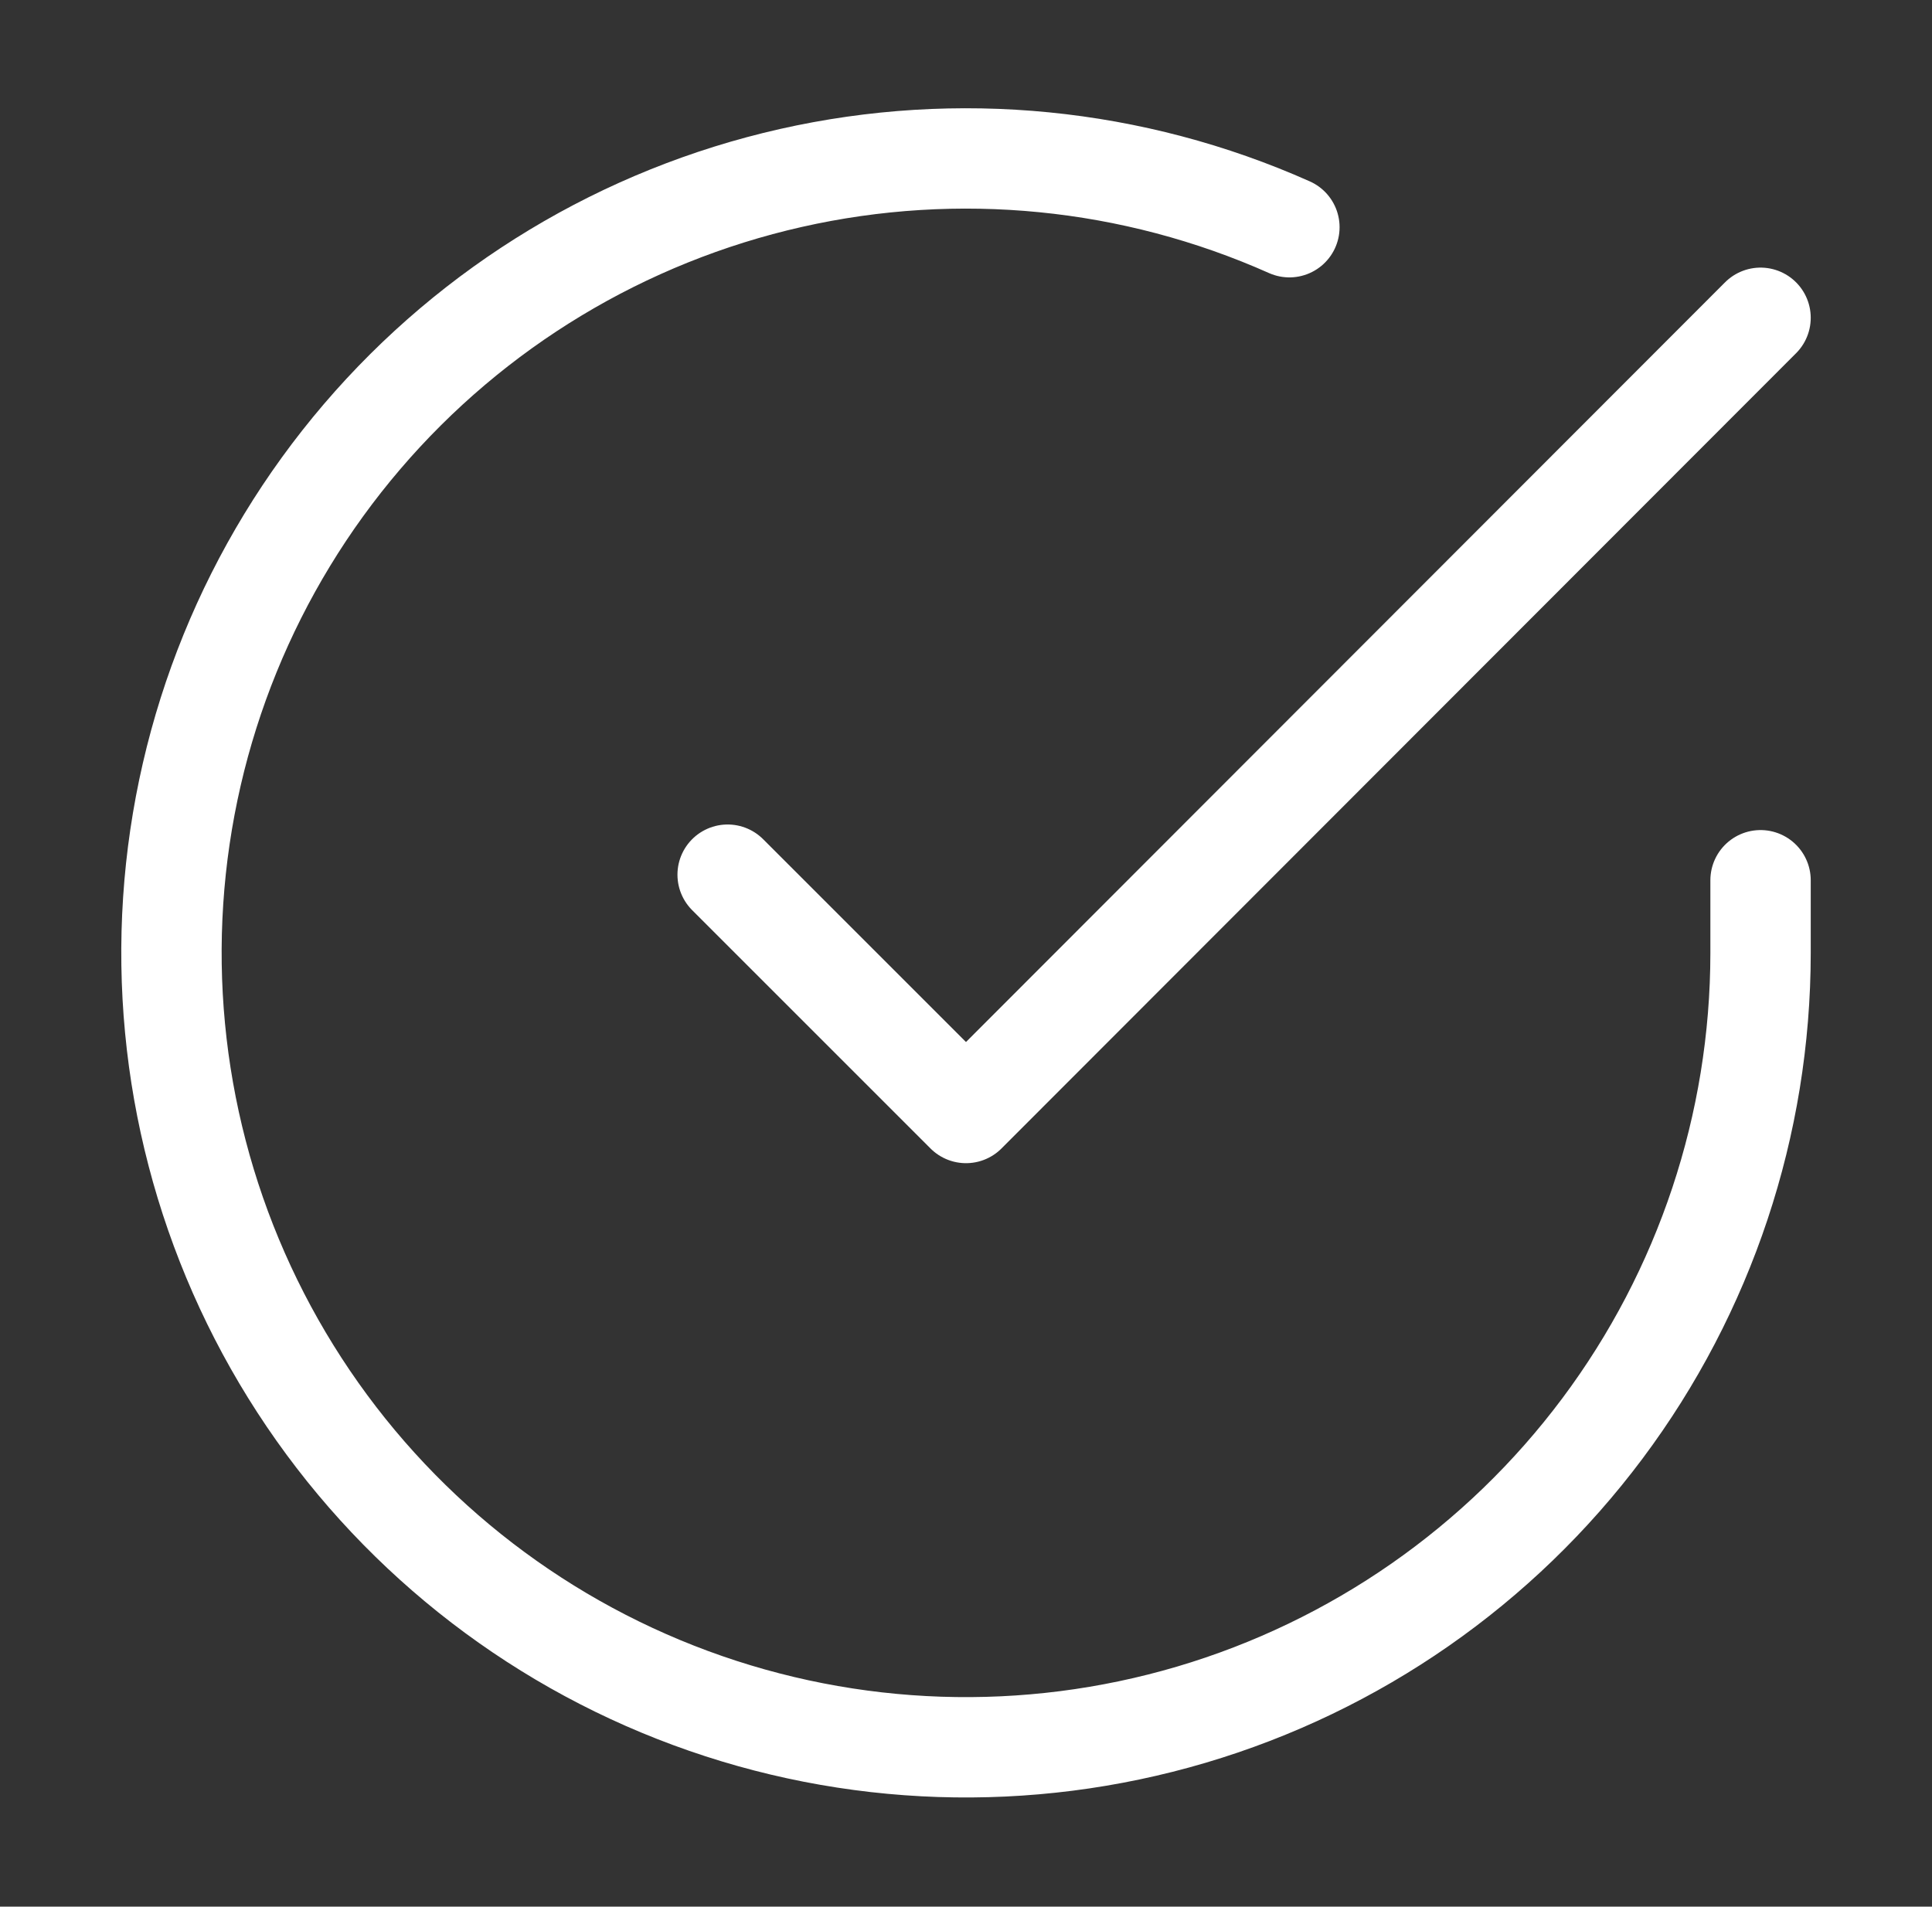 <svg width="77" height="76" viewBox="0 0 77 76" fill="none" xmlns="http://www.w3.org/2000/svg">
<rect x="0" y="0" width="77" height="76" fill="#333333" stroke="none"/>
<path d="M70.167 35.087V38C70.163 44.829 67.952 51.473 63.863 56.942C59.774 62.412 54.027 66.413 47.479 68.349C40.93 70.285 33.931 70.053 27.526 67.686C21.12 65.32 15.652 60.946 11.935 55.217C8.218 49.489 6.453 42.712 6.902 35.898C7.351 29.084 9.991 22.598 14.428 17.407C18.865 12.216 24.861 8.599 31.521 7.094C38.182 5.589 45.151 6.277 51.389 9.057M70.167 12.667L38.5 44.365L29 34.865" stroke="white" stroke-width="4" stroke-linecap="round" stroke-linejoin="round"/>
</svg>
